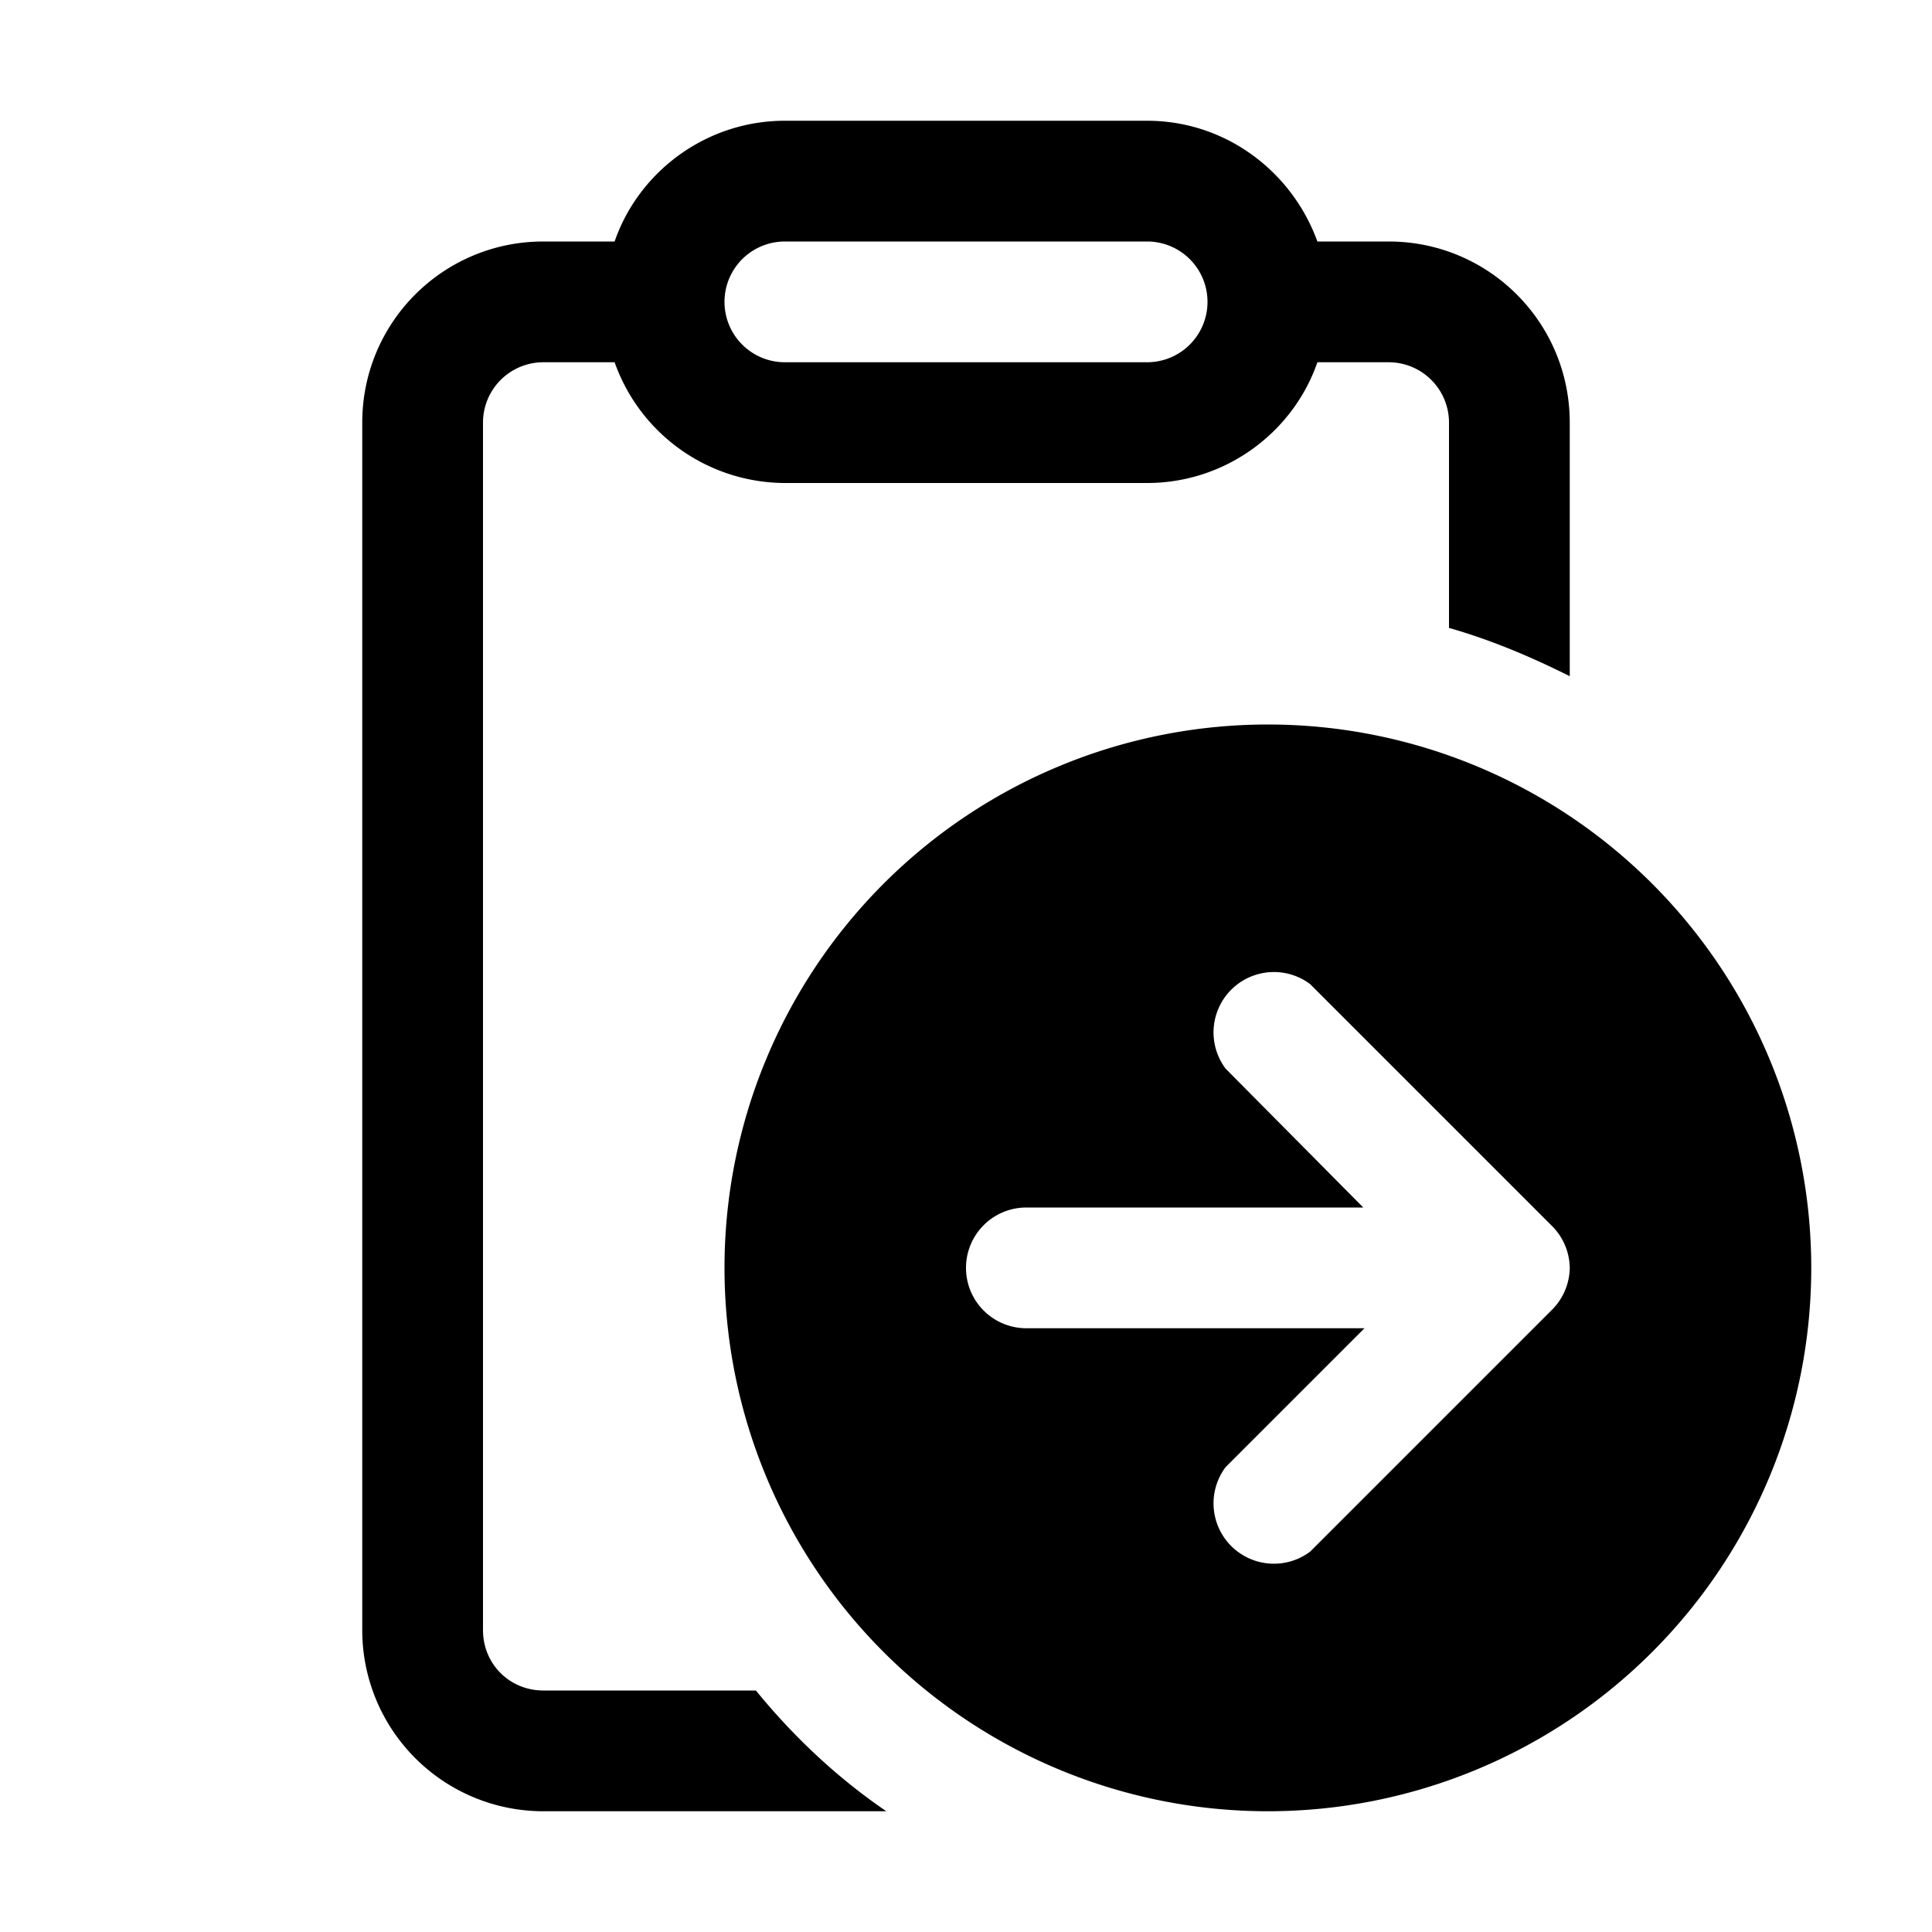 <svg width="16" height="16" viewBox="0 0 16 16" xmlns="http://www.w3.org/2000/svg"><path d="M5.09 2c.2-.58.76-1 1.41-1h3c.65 0 1.2.42 1.41 1h.59c.83 0 1.5.67 1.5 1.5v2.1c-.32-.16-.65-.3-1-.4V3.5a.5.5 0 0 0-.5-.5h-.59c-.2.58-.76 1-1.41 1h-3a1.5 1.5 0 0 1-1.41-1H4.5a.5.5 0 0 0-.5.5v10c0 .28.22.5.5.5h1.76c.31.38.67.72 1.08 1H4.5A1.5 1.5 0 0 1 3 13.5v-10C3 2.67 3.67 2 4.5 2h.59ZM6.5 2a.5.5 0 0 0 0 1h3a.5.5 0 0 0 0-1h-3Zm8.5 8.5a4.5 4.5 0 1 1-9 0 4.5 4.5 0 0 1 9 0Zm-2.15.35a.5.5 0 0 0 .15-.35.5.5 0 0 0-.15-.35l-2-2a.5.5 0 0 0-.7.7L11.29 10H8.5a.5.5 0 0 0 0 1h2.8l-1.15 1.15a.5.5 0 0 0 .7.7l2-2Z"/></svg>